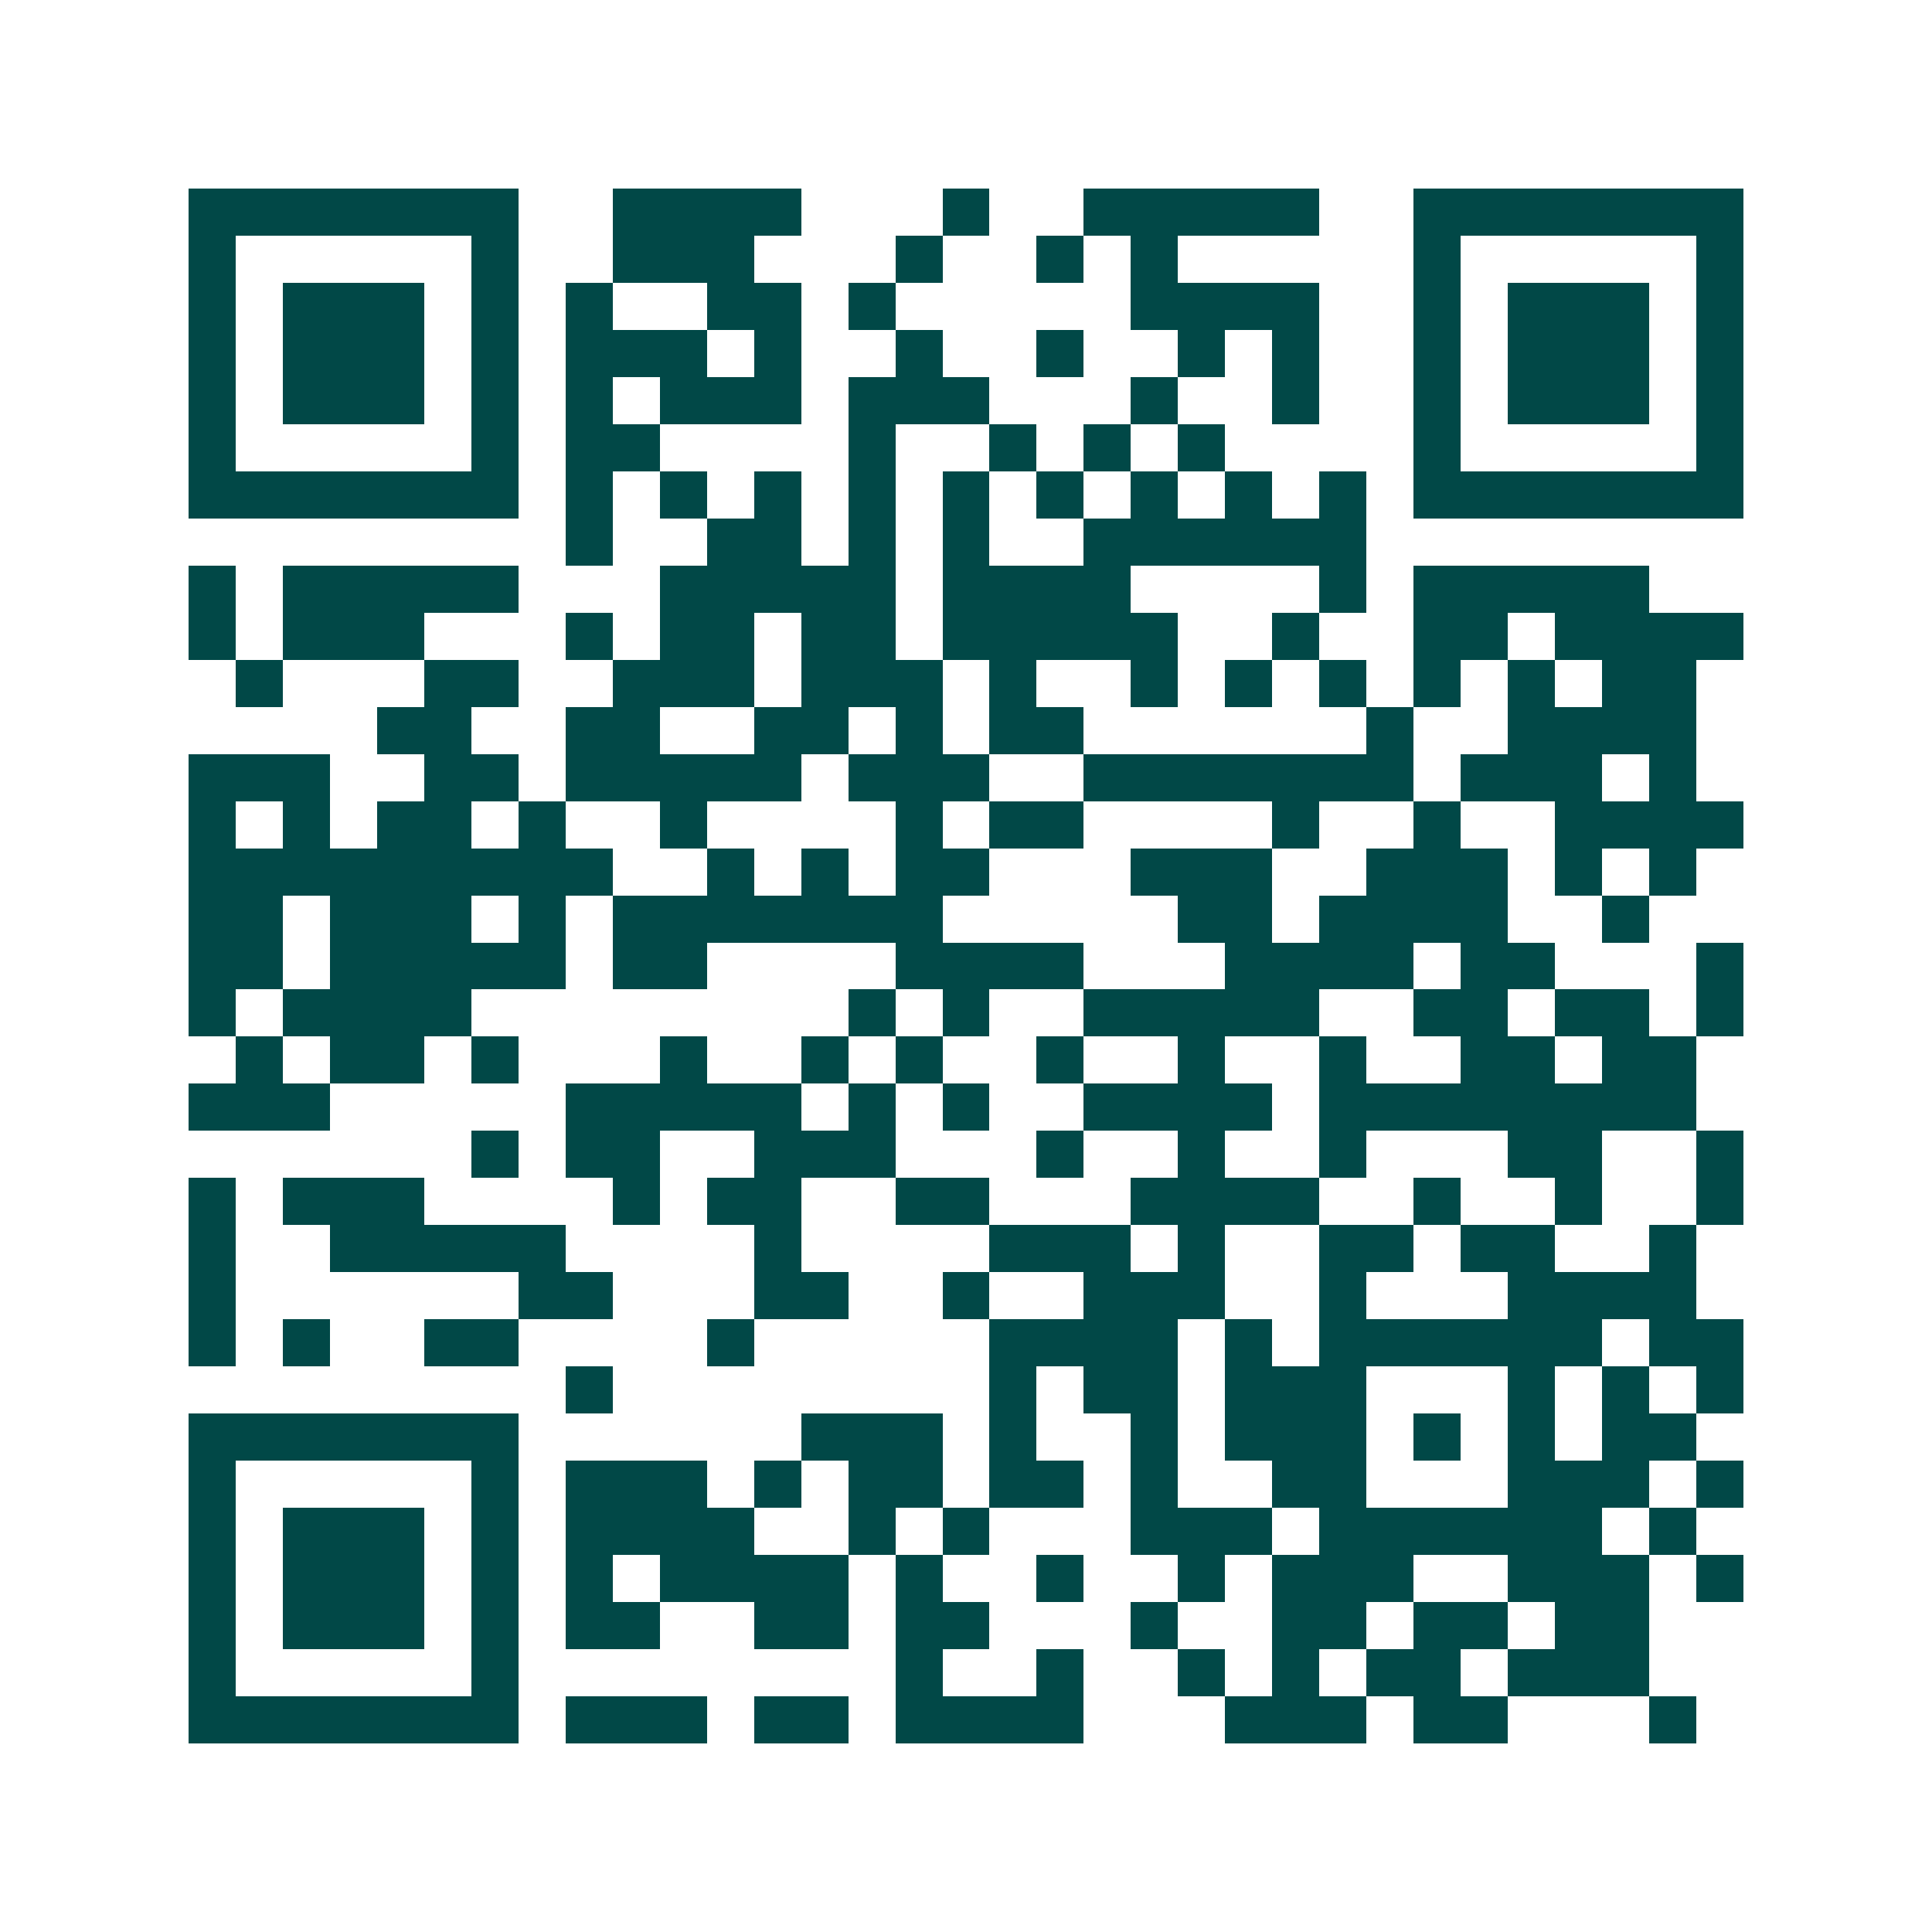 <svg xmlns="http://www.w3.org/2000/svg" width="200" height="200" viewBox="0 0 41 41" shape-rendering="crispEdges"><path fill="#ffffff" d="M0 0h41v41H0z"/><path stroke="#014847" d="M4 4.5h7m2 0h4m3 0h1m2 0h5m2 0h7M4 5.5h1m5 0h1m2 0h3m3 0h1m2 0h1m1 0h1m5 0h1m5 0h1M4 6.5h1m1 0h3m1 0h1m1 0h1m2 0h2m1 0h1m5 0h4m2 0h1m1 0h3m1 0h1M4 7.5h1m1 0h3m1 0h1m1 0h3m1 0h1m2 0h1m2 0h1m2 0h1m1 0h1m2 0h1m1 0h3m1 0h1M4 8.5h1m1 0h3m1 0h1m1 0h1m1 0h3m1 0h3m3 0h1m2 0h1m2 0h1m1 0h3m1 0h1M4 9.5h1m5 0h1m1 0h2m4 0h1m2 0h1m1 0h1m1 0h1m4 0h1m5 0h1M4 10.5h7m1 0h1m1 0h1m1 0h1m1 0h1m1 0h1m1 0h1m1 0h1m1 0h1m1 0h1m1 0h7M12 11.5h1m2 0h2m1 0h1m1 0h1m2 0h6M4 12.5h1m1 0h5m3 0h5m1 0h4m4 0h1m1 0h5M4 13.5h1m1 0h3m3 0h1m1 0h2m1 0h2m1 0h5m2 0h1m2 0h2m1 0h4M5 14.5h1m3 0h2m2 0h3m1 0h3m1 0h1m2 0h1m1 0h1m1 0h1m1 0h1m1 0h1m1 0h2M8 15.5h2m2 0h2m2 0h2m1 0h1m1 0h2m6 0h1m2 0h4M4 16.5h3m2 0h2m1 0h5m1 0h3m2 0h7m1 0h3m1 0h1M4 17.5h1m1 0h1m1 0h2m1 0h1m2 0h1m4 0h1m1 0h2m4 0h1m2 0h1m2 0h4M4 18.5h9m2 0h1m1 0h1m1 0h2m3 0h3m2 0h3m1 0h1m1 0h1M4 19.5h2m1 0h3m1 0h1m1 0h7m5 0h2m1 0h4m2 0h1M4 20.5h2m1 0h5m1 0h2m4 0h4m3 0h4m1 0h2m3 0h1M4 21.5h1m1 0h4m8 0h1m1 0h1m2 0h5m2 0h2m1 0h2m1 0h1M5 22.5h1m1 0h2m1 0h1m3 0h1m2 0h1m1 0h1m2 0h1m2 0h1m2 0h1m2 0h2m1 0h2M4 23.5h3m5 0h5m1 0h1m1 0h1m2 0h4m1 0h8M10 24.5h1m1 0h2m2 0h3m3 0h1m2 0h1m2 0h1m3 0h2m2 0h1M4 25.5h1m1 0h3m4 0h1m1 0h2m2 0h2m3 0h4m2 0h1m2 0h1m2 0h1M4 26.5h1m2 0h5m4 0h1m4 0h3m1 0h1m2 0h2m1 0h2m2 0h1M4 27.5h1m6 0h2m3 0h2m2 0h1m2 0h3m2 0h1m3 0h4M4 28.5h1m1 0h1m2 0h2m4 0h1m5 0h4m1 0h1m1 0h6m1 0h2M12 29.5h1m8 0h1m1 0h2m1 0h3m3 0h1m1 0h1m1 0h1M4 30.5h7m6 0h3m1 0h1m2 0h1m1 0h3m1 0h1m1 0h1m1 0h2M4 31.5h1m5 0h1m1 0h3m1 0h1m1 0h2m1 0h2m1 0h1m2 0h2m3 0h3m1 0h1M4 32.5h1m1 0h3m1 0h1m1 0h4m2 0h1m1 0h1m3 0h3m1 0h6m1 0h1M4 33.5h1m1 0h3m1 0h1m1 0h1m1 0h4m1 0h1m2 0h1m2 0h1m1 0h3m2 0h3m1 0h1M4 34.5h1m1 0h3m1 0h1m1 0h2m2 0h2m1 0h2m3 0h1m2 0h2m1 0h2m1 0h2M4 35.5h1m5 0h1m8 0h1m2 0h1m2 0h1m1 0h1m1 0h2m1 0h3M4 36.5h7m1 0h3m1 0h2m1 0h4m3 0h3m1 0h2m3 0h1"/></svg>

